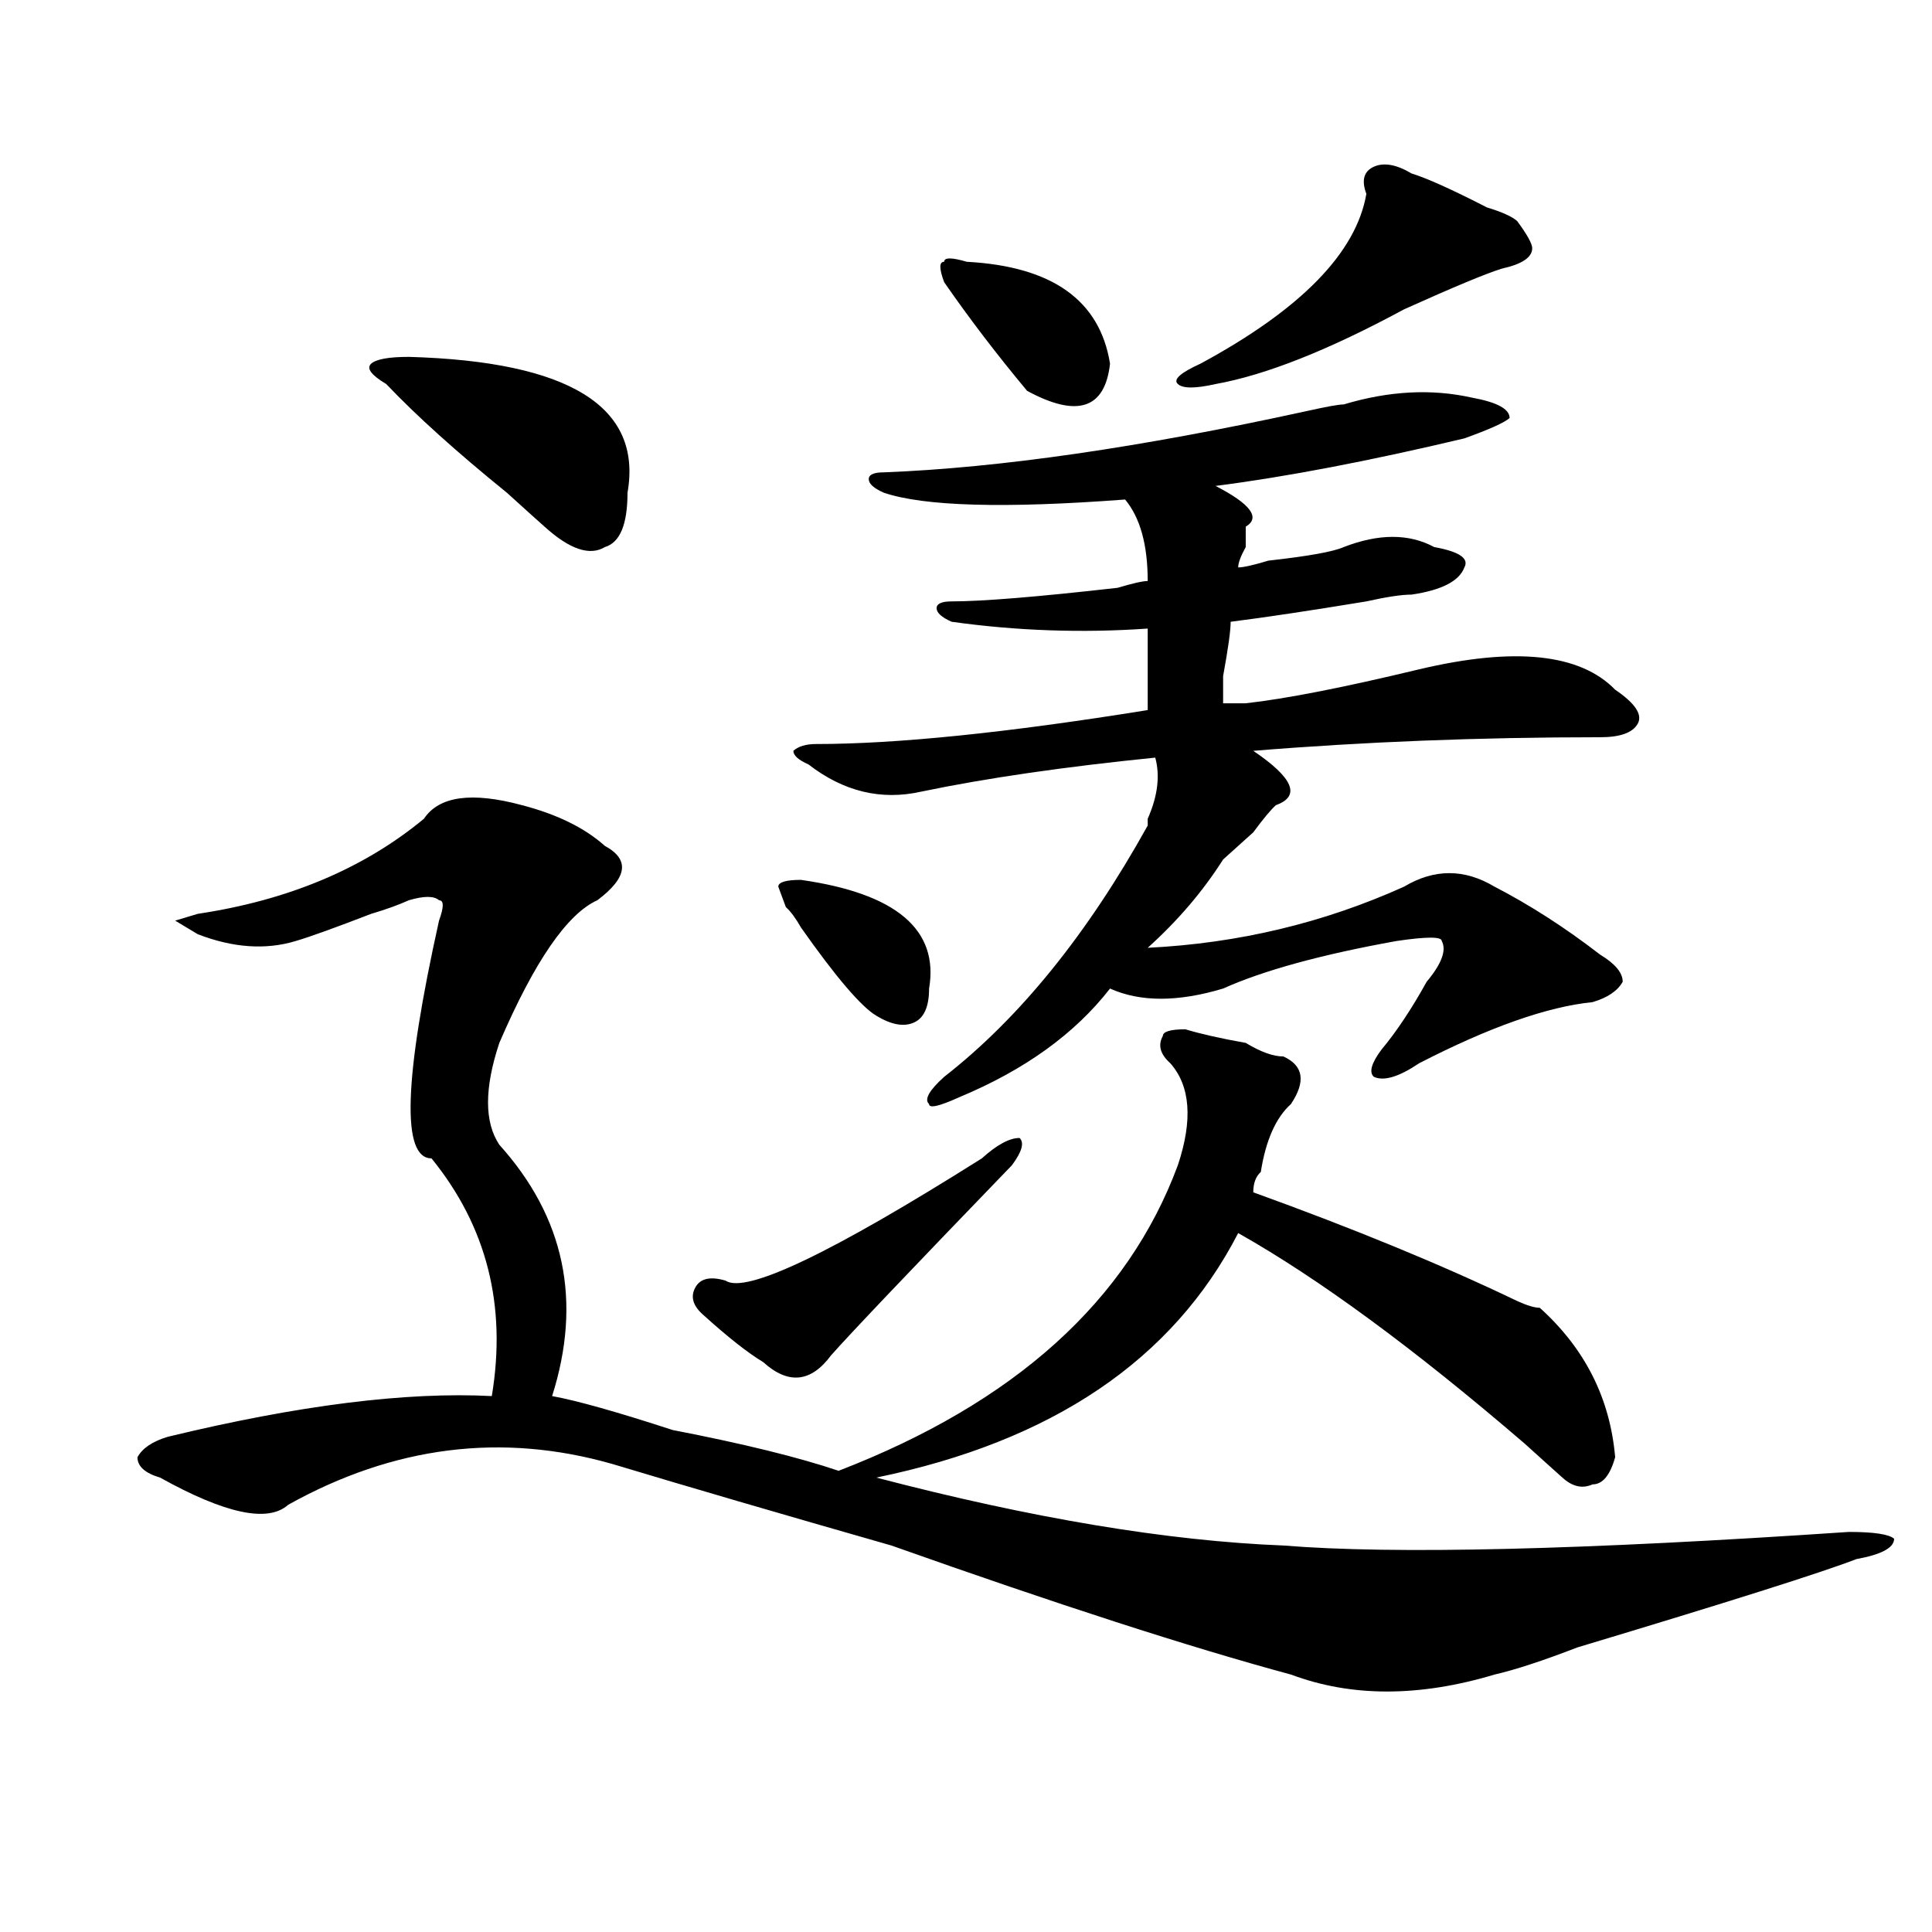 <?xml version="1.0" encoding="utf-8"?>
<!-- Generator: Adobe Illustrator 16.0.0, SVG Export Plug-In . SVG Version: 6.00 Build 0)  -->
<!DOCTYPE svg PUBLIC "-//W3C//DTD SVG 1.1//EN" "http://www.w3.org/Graphics/SVG/1.1/DTD/svg11.dtd">
<svg version="1.1" id="图层_1" xmlns="http://www.w3.org/2000/svg" xmlns:xlink="http://www.w3.org/1999/xlink" x="0px" y="0px"
	 width="1000px" height="1000px" viewBox="0 0 1000 1000" enable-background="new 0 0 1000 1000" xml:space="preserve">
<path d="M613.57,532.766c7.805,2.362,18.171,4.725,31.219,7.031c7.805,4.725,14.269,7.031,19.512,7.031
	c10.366,4.725,11.707,12.909,3.902,24.609c-7.805,7.031-13.048,18.787-15.609,35.156c-2.622,2.362-3.902,5.878-3.902,10.547
	c52.011,18.787,97.559,37.519,136.582,56.25c5.183,2.362,9.085,3.516,11.707,3.516c23.414,21.094,36.401,46.912,39.023,77.344
	c-2.622,9.394-6.524,14.063-11.707,14.063c-5.243,2.362-10.427,1.209-15.609-3.516c-5.243-4.669-11.707-10.547-19.512-17.578
	C731.921,698,682.472,661.69,640.887,638.234c-33.841,65.644-96.278,107.831-187.313,126.563
	c80.608,21.094,150.851,32.794,210.727,35.156c57.194,4.669,154.753,2.307,292.676-7.031c12.987,0,20.792,1.209,23.414,3.516
	c0,4.669-6.524,8.185-19.512,10.547c-18.231,7.031-66.34,22.247-144.387,45.703c-18.231,7.031-32.56,11.7-42.926,14.063
	c-39.023,11.7-74.145,11.7-105.363,0c-52.071-14.063-120.973-36.365-206.824-66.797c-57.255-16.369-105.363-30.432-144.387-42.188
	c-57.255-16.369-113.168-9.338-167.801,21.094c-10.427,9.394-32.56,4.725-66.34-14.063c-7.805-2.307-11.707-5.822-11.707-10.547
	c2.562-4.669,7.805-8.185,15.609-10.547c67.62-16.369,123.534-23.4,167.801-21.094c7.805-46.856-2.622-87.891-31.219-123.047
	c-15.609,0-14.329-40.979,3.902-123.047c2.562-7.031,2.562-10.547,0-10.547c-2.622-2.307-7.805-2.307-15.609,0
	c-5.243,2.362-11.707,4.725-19.512,7.031c-18.231,7.031-31.219,11.756-39.023,14.063c-15.609,4.725-32.56,3.516-50.73-3.516
	l-11.707-7.031L102.363,473c46.828-7.031,85.852-23.4,117.07-49.219c7.805-11.7,24.694-14.063,50.73-7.031
	c18.171,4.725,32.499,11.756,42.926,21.094c12.987,7.031,11.707,16.425-3.902,28.125c-15.609,7.031-32.56,31.641-50.73,73.828
	c-7.805,23.456-7.805,41.034,0,52.734c33.78,37.519,42.926,80.859,27.316,130.078c12.987,2.362,33.78,8.24,62.438,17.578
	c36.401,7.031,64.999,14.063,85.852,21.094c91.034-35.156,149.569-87.891,175.605-158.203c7.805-23.4,6.464-40.979-3.902-52.734
	c-5.243-4.669-6.524-9.338-3.902-14.063C601.863,533.975,605.766,532.766,613.57,532.766z M211.629,184.719
	c83.229,2.362,120.973,25.818,113.168,70.313c0,16.425-3.902,25.818-11.707,28.125c-7.805,4.725-18.231,1.209-31.219-10.547
	c-2.622-2.307-9.146-8.185-19.512-17.578c-26.036-21.094-46.828-39.825-62.438-56.25c-7.805-4.669-10.427-8.185-7.805-10.547
	C194.679,185.928,201.202,184.719,211.629,184.719z M508.207,599.563c7.805-7.031,14.269-10.547,19.512-10.547
	c2.562,2.362,1.28,7.031-3.902,14.063c-52.071,53.943-83.29,86.737-93.656,98.438c-10.427,14.063-22.134,15.271-35.121,3.516
	c-7.805-4.669-18.231-12.854-31.219-24.609c-5.243-4.669-6.524-9.338-3.902-14.063c2.562-4.669,7.805-5.822,15.609-3.516
	C385.894,669.875,430.16,648.781,508.207,599.563z M414.551,455.422c49.39,7.031,71.522,25.818,66.34,56.25
	c0,9.394-2.622,15.271-7.805,17.578c-5.243,2.362-11.707,1.209-19.512-3.516c-7.805-4.669-20.853-19.885-39.023-45.703
	c-2.622-4.669-5.243-8.185-7.805-10.547l-3.902-10.547C402.844,456.631,406.746,455.422,414.551,455.422z M648.691,388.625
	c20.792,14.063,24.694,23.456,11.707,28.125c-2.622,2.362-6.524,7.031-11.707,14.063c-5.243,4.725-10.427,9.394-15.609,14.063
	c-10.427,16.425-23.414,31.641-39.023,45.703c46.828-2.307,91.034-12.854,132.68-31.641c15.609-9.338,31.219-9.338,46.828,0
	c18.171,9.394,36.401,21.094,54.633,35.156c7.805,4.725,11.707,9.394,11.707,14.063c-2.622,4.725-7.805,8.24-15.609,10.547
	c-23.414,2.362-53.353,12.909-89.754,31.641c-10.427,7.031-18.231,9.394-23.414,7.031c-2.622-2.307-1.341-7.031,3.902-14.063
	c7.805-9.338,15.609-21.094,23.414-35.156c7.805-9.338,10.366-16.369,7.805-21.094c0-2.307-7.805-2.307-23.414,0
	c-39.023,7.031-68.962,15.271-89.754,24.609c-23.414,7.031-42.926,7.031-58.535,0c-18.231,23.456-44.267,42.188-78.047,56.25
	c-10.427,4.725-15.609,5.878-15.609,3.516c-2.622-2.307,0-7.031,7.805-14.063c39.023-30.432,74.145-73.828,105.363-130.078v-3.516
	c5.183-11.7,6.464-22.247,3.902-31.641c-46.828,4.725-87.192,10.547-120.973,17.578c-20.853,4.725-40.364,0-58.535-14.063
	c-5.243-2.307-7.805-4.669-7.805-7.031c2.562-2.307,6.464-3.516,11.707-3.516c41.585,0,98.839-5.822,171.703-17.578v-42.188
	c-33.841,2.362-67.681,1.209-101.461-3.516c-5.243-2.307-7.805-4.669-7.805-7.031c0-2.307,2.562-3.516,7.805-3.516
	c15.609,0,44.206-2.307,85.852-7.031c7.805-2.307,12.987-3.516,15.609-3.516c0-18.731-3.902-32.794-11.707-42.188
	c0,2.362,0,2.362,0,0c-62.438,4.725-104.083,3.516-124.875-3.516c-5.243-2.307-7.805-4.669-7.805-7.031
	c0-2.307,2.562-3.516,7.805-3.516c59.815-2.307,132.68-12.854,218.531-31.641c10.366-2.307,16.89-3.516,19.512-3.516
	c23.414-7.031,45.487-8.185,66.34-3.516c12.987,2.362,19.512,5.878,19.512,10.547c-2.622,2.362-10.427,5.878-23.414,10.547
	c-49.45,11.756-92.376,19.94-128.777,24.609c18.171,9.394,23.414,16.425,15.609,21.094c0,2.362,0,5.878,0,10.547
	c-2.622,4.725-3.902,8.24-3.902,10.547c2.562,0,7.805-1.153,15.609-3.516c20.792-2.307,33.78-4.669,39.023-7.031
	c18.171-7.031,33.78-7.031,46.828,0c12.987,2.362,18.171,5.878,15.609,10.547c-2.622,7.031-11.707,11.756-27.316,14.063
	c-5.243,0-13.048,1.209-23.414,3.516c-28.657,4.725-52.071,8.24-70.242,10.547c0,4.725-1.341,14.063-3.902,28.125
	c0,7.031,0,11.756,0,14.063c2.562,0,6.464,0,11.707,0c20.792-2.307,50.73-8.185,89.754-17.578
	c49.39-11.7,83.229-8.185,101.461,10.547c10.366,7.031,14.269,12.909,11.707,17.578c-2.622,4.725-9.146,7.031-19.512,7.031
	C765.762,381.594,705.886,383.956,648.691,388.625z M500.402,135.5c44.206,2.362,68.901,19.94,74.145,52.734
	c-2.622,23.456-16.95,28.125-42.926,14.063c-15.609-18.731-29.938-37.463-42.926-56.25c-2.622-7.031-2.622-10.547,0-10.547
	C488.695,133.193,492.598,133.193,500.402,135.5z M730.641,89.797c7.805,2.362,20.792,8.24,39.023,17.578
	c7.805,2.362,12.987,4.725,15.609,7.031c5.183,7.031,7.805,11.756,7.805,14.063c0,4.725-5.243,8.24-15.609,10.547
	c-7.805,2.362-24.755,9.394-50.73,21.094c-39.023,21.094-71.583,34.003-97.559,38.672c-10.427,2.362-16.95,2.362-19.512,0
	c-2.622-2.307,1.28-5.822,11.707-10.547c52.011-28.125,80.608-57.403,85.852-87.891c-2.622-7.031-1.341-11.7,3.902-14.063
	C716.312,83.975,722.836,85.128,730.641,89.797z"/>
</svg>
